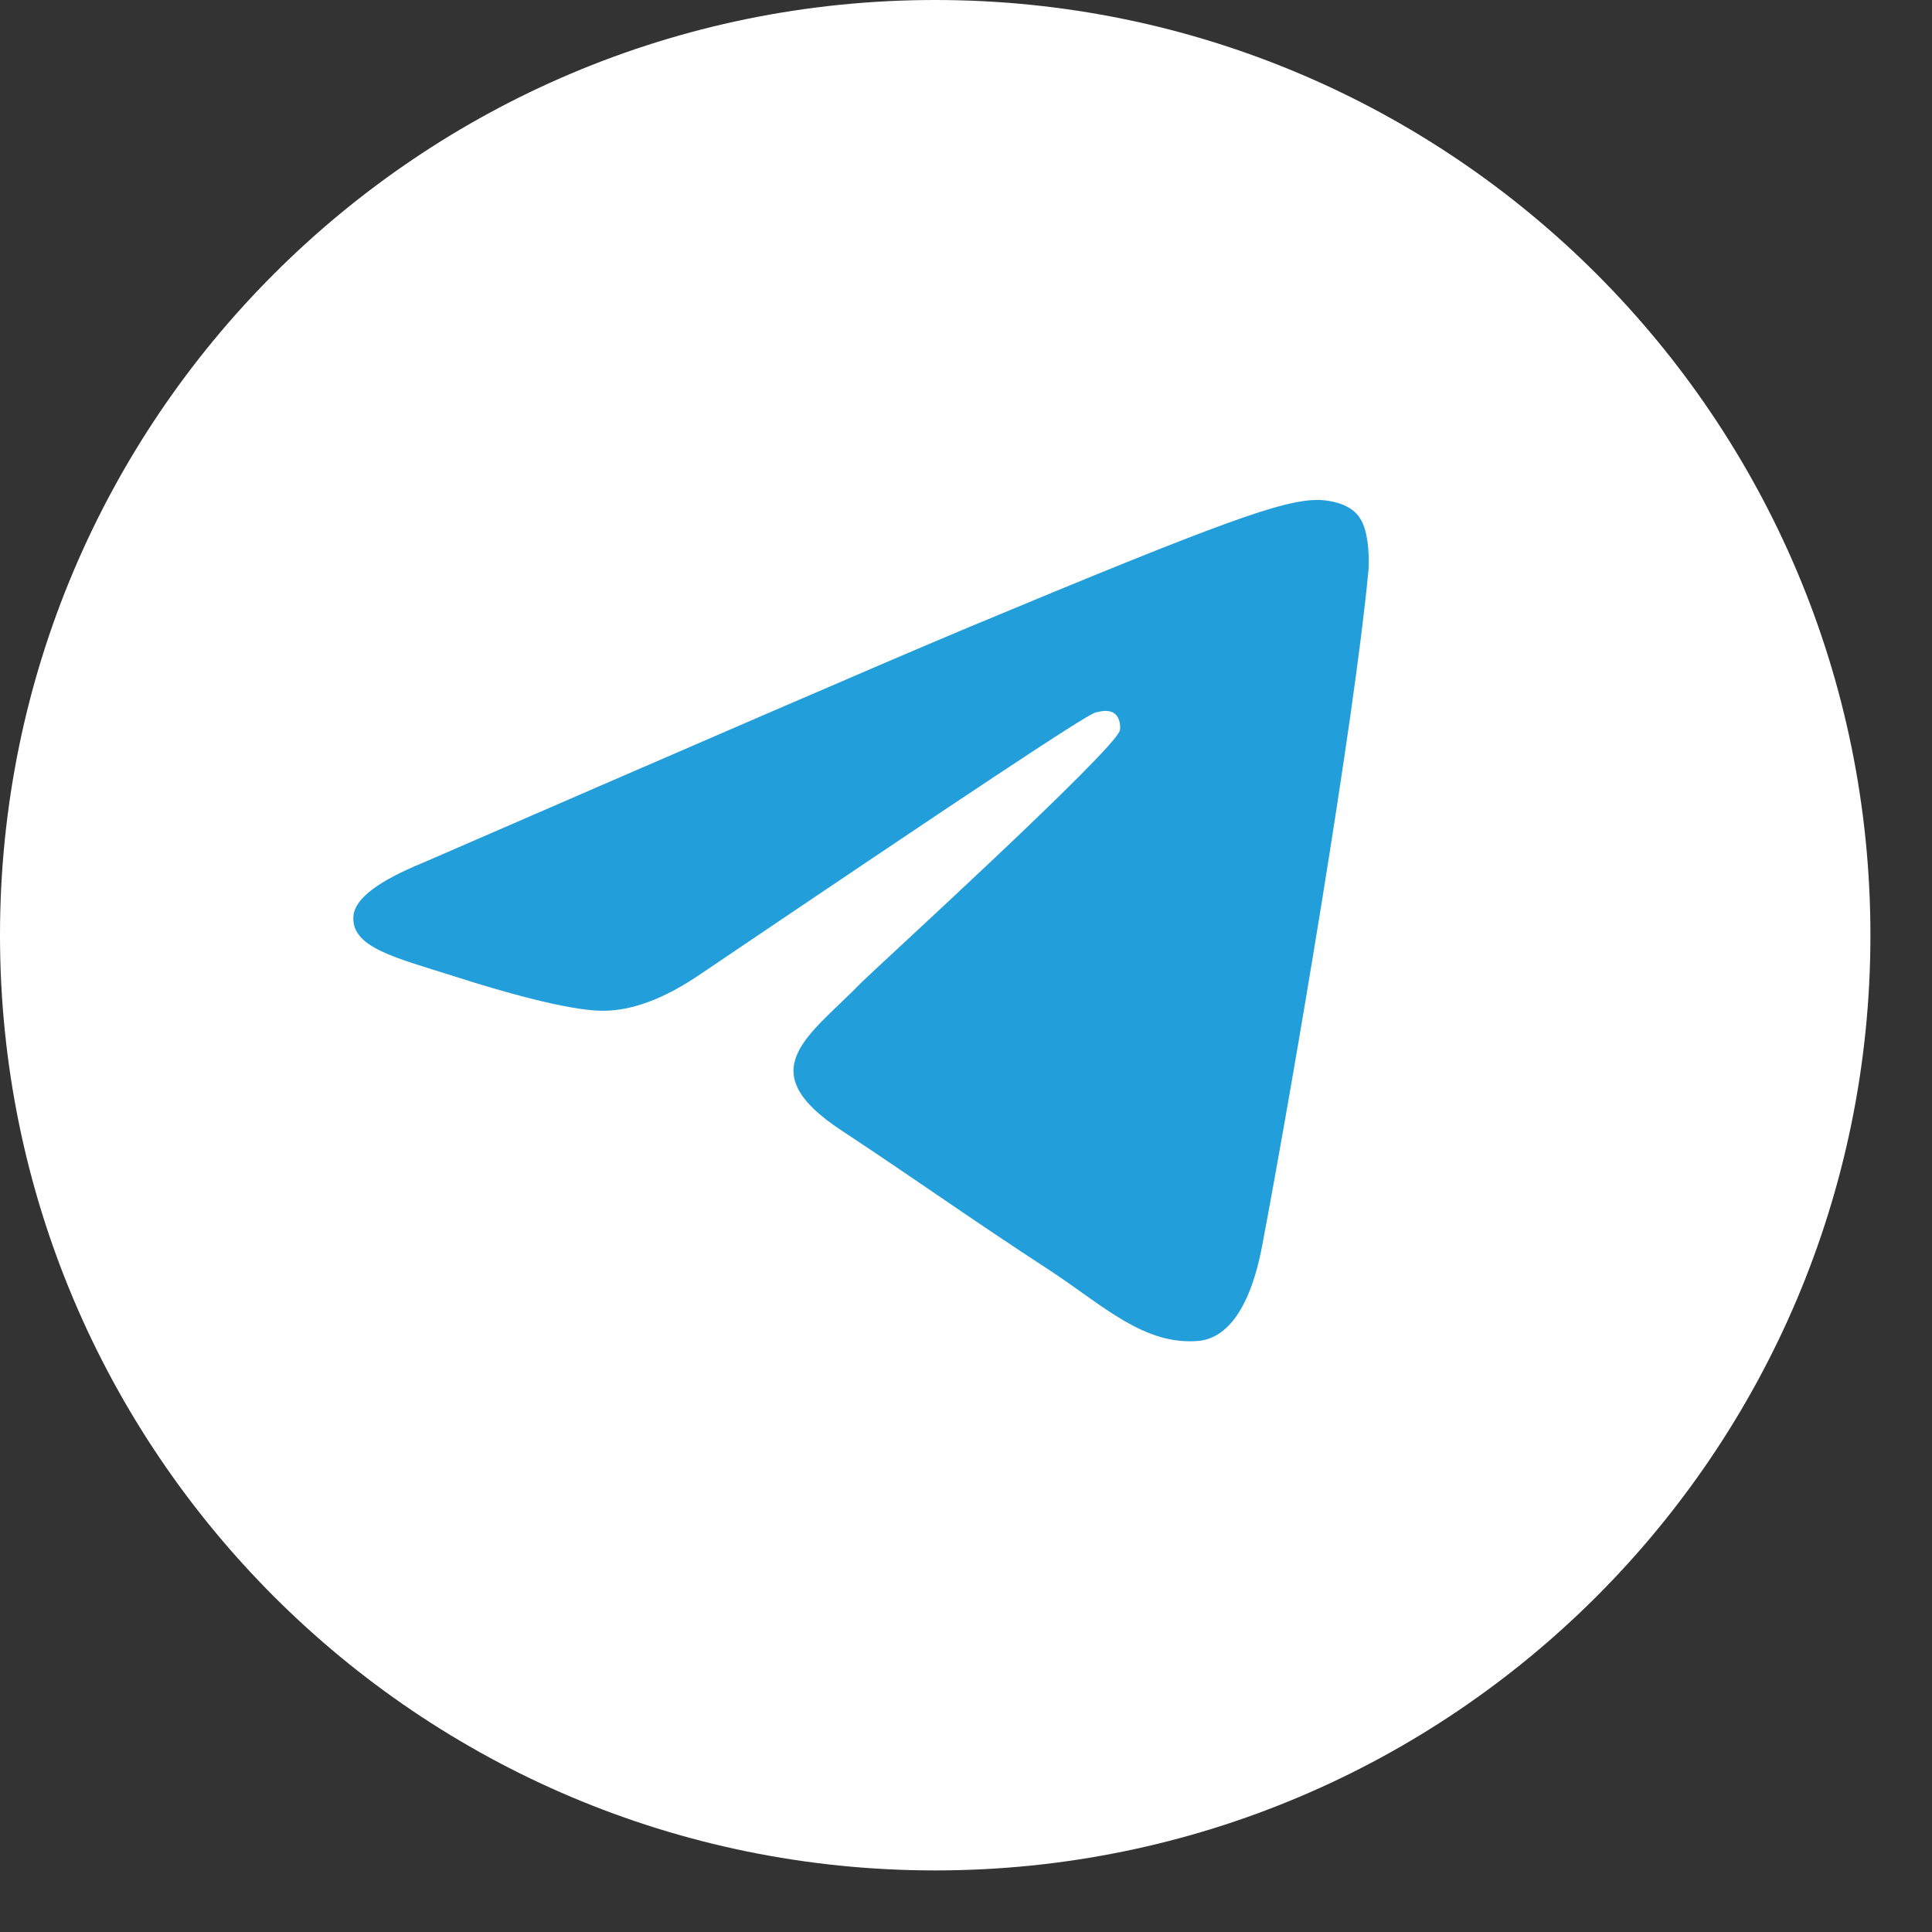 <?xml version="1.0" encoding="UTF-8"?> <svg xmlns="http://www.w3.org/2000/svg" width="31" height="31" viewBox="0 0 31 31" fill="none"><rect x="0" y="0" width="31" height="31" fill="#333333" stroke="none"/><path d="M15.006 30.012C23.294 30.012 30.012 23.294 30.012 15.006C30.012 6.719 23.294 0 15.006 0C6.719 0 0 6.719 0 15.006C0 23.294 6.719 30.012 15.006 30.012Z" fill="white"></path><path fill-rule="evenodd" clip-rule="evenodd" d="M6.785 13.844C11.158 11.945 14.069 10.683 15.531 10.07C19.692 8.334 20.566 8.034 21.129 8.021C21.254 8.021 21.529 8.046 21.716 8.196C21.866 8.321 21.903 8.484 21.928 8.608C21.953 8.733 21.978 8.996 21.953 9.196C21.729 11.57 20.754 17.33 20.254 19.979C20.042 21.103 19.629 21.478 19.23 21.516C18.355 21.591 17.693 20.941 16.855 20.391C15.531 19.529 14.794 18.992 13.507 18.142C12.02 17.167 12.982 16.63 13.832 15.755C14.057 15.531 17.893 12.032 17.968 11.72C17.98 11.682 17.98 11.532 17.893 11.457C17.805 11.382 17.68 11.407 17.58 11.432C17.443 11.457 15.344 12.857 11.258 15.618C10.658 16.03 10.121 16.23 9.633 16.218C9.096 16.205 8.072 15.918 7.297 15.668C6.36 15.368 5.61 15.206 5.673 14.681C5.71 14.406 6.085 14.131 6.785 13.844Z" fill="#229FDB"></path></svg> 